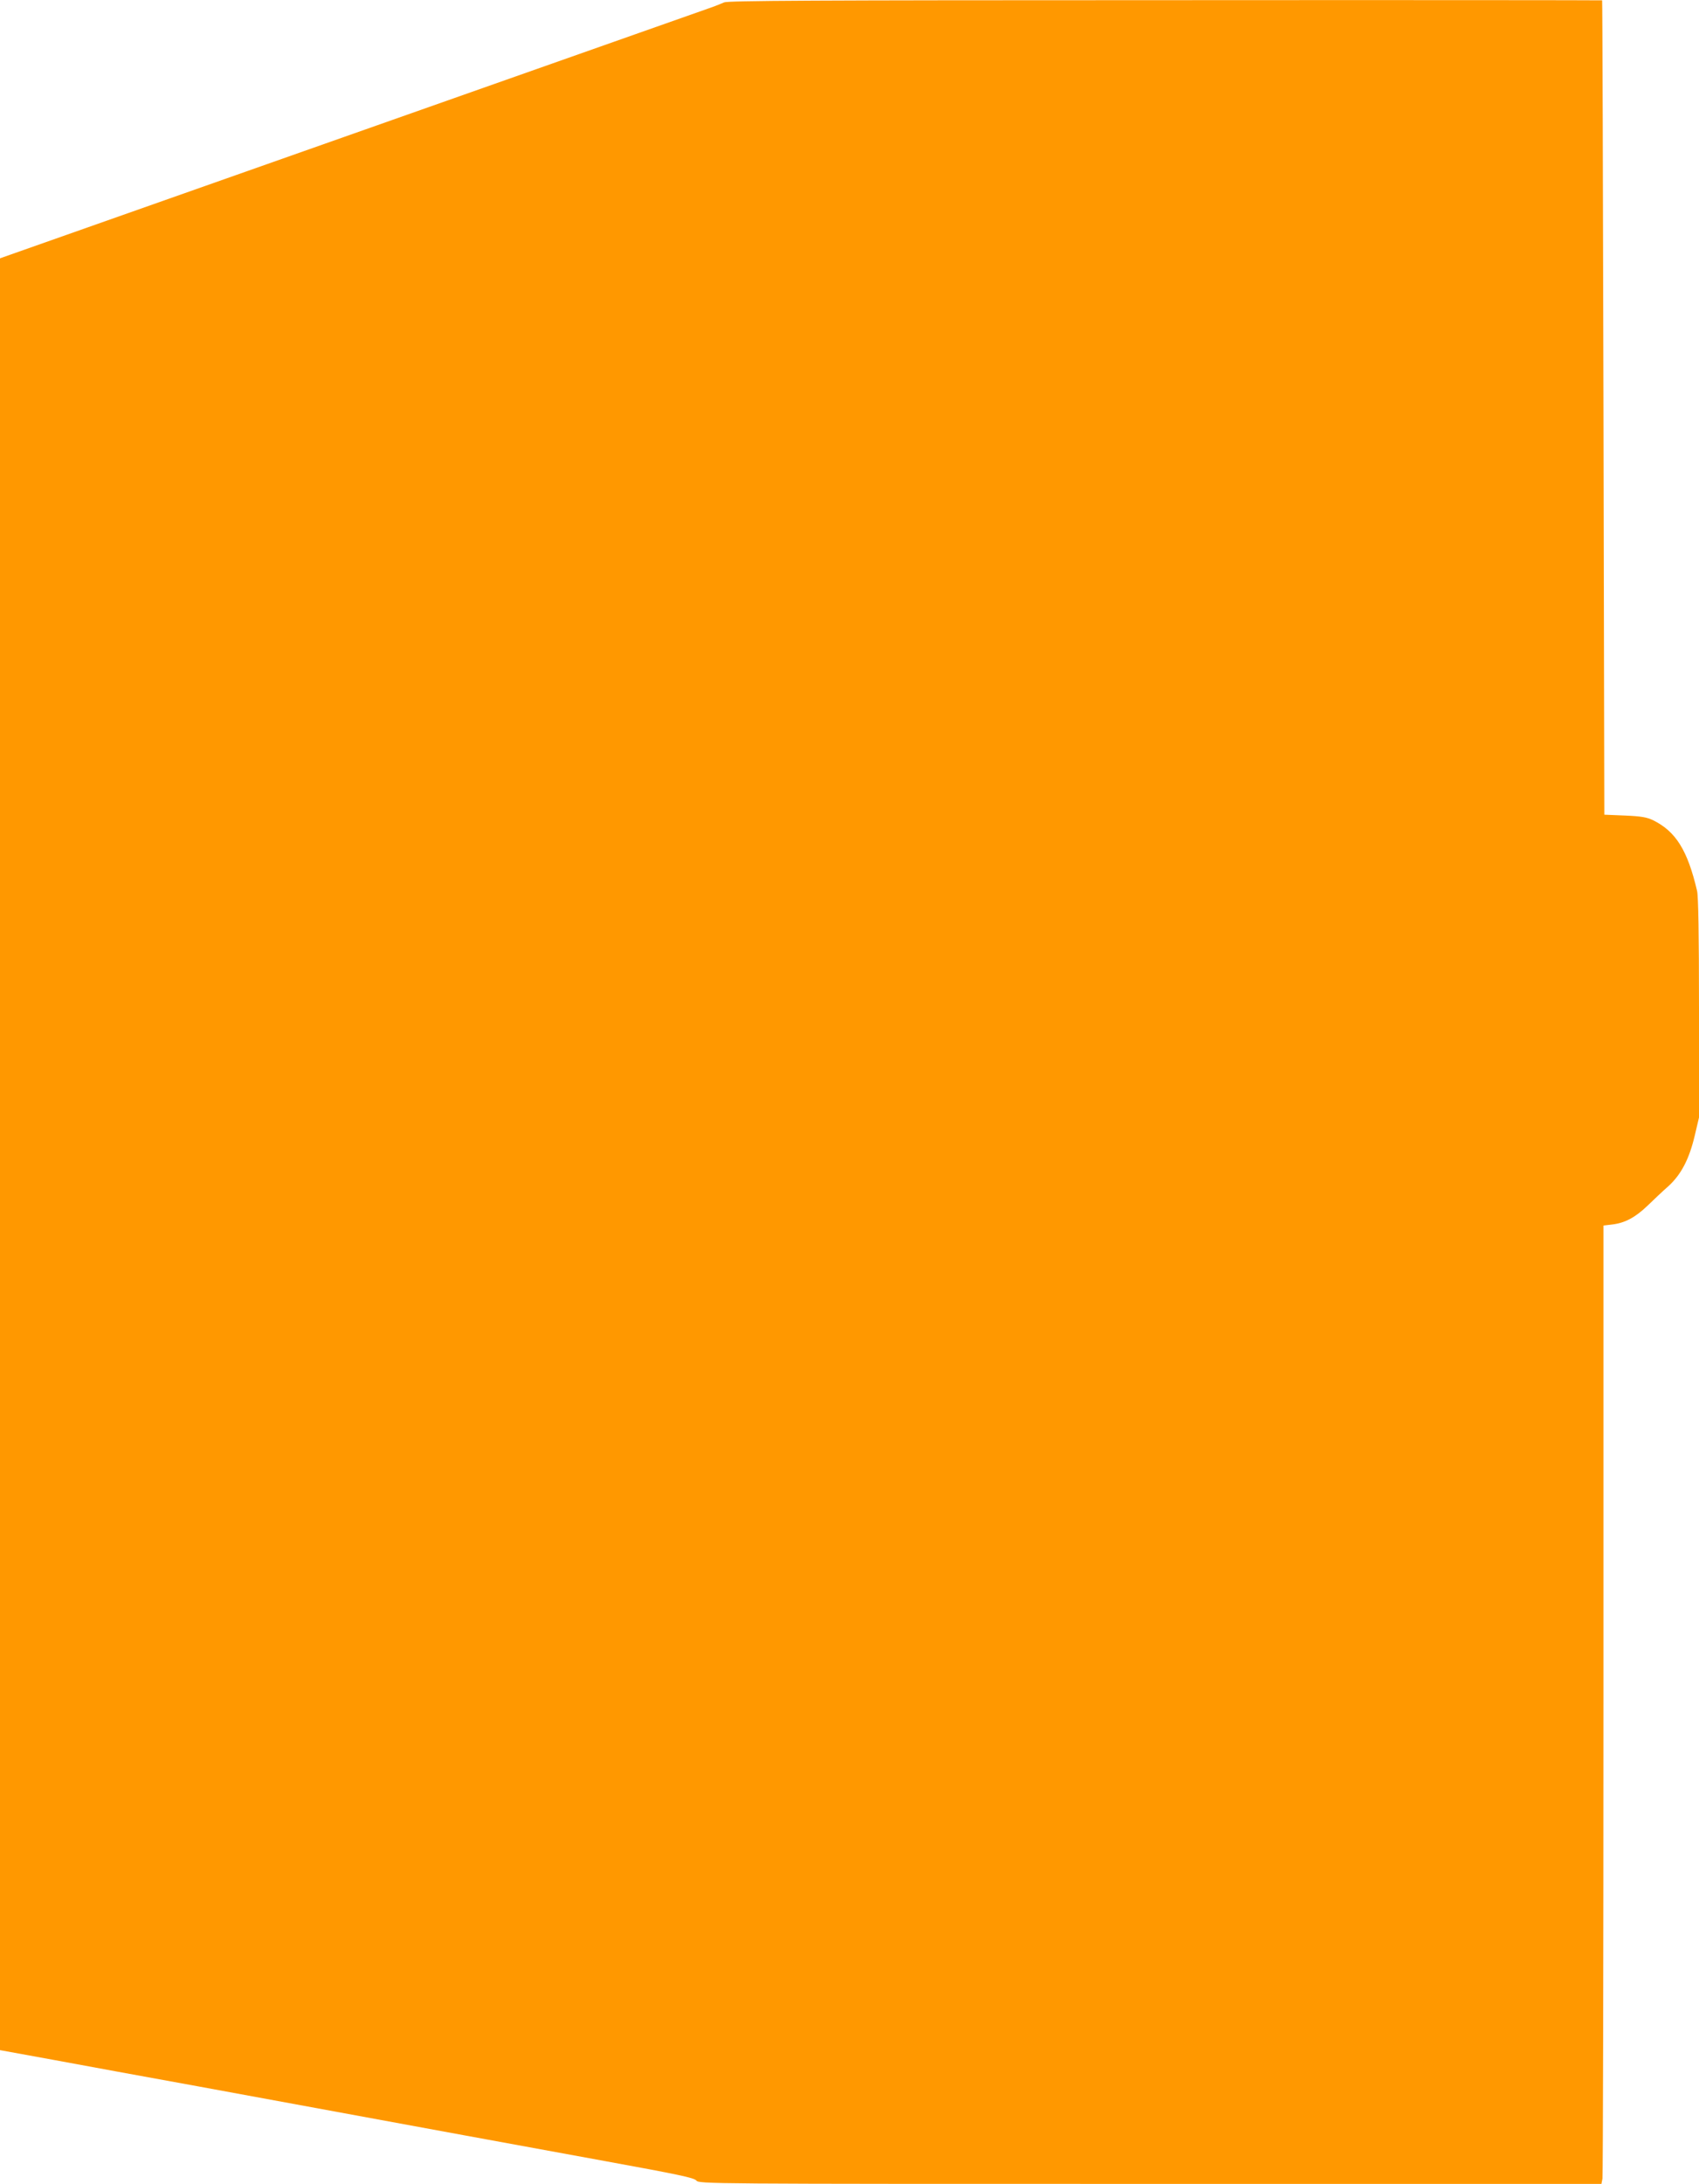 <?xml version="1.0" standalone="no"?>
<!DOCTYPE svg PUBLIC "-//W3C//DTD SVG 20010904//EN"
 "http://www.w3.org/TR/2001/REC-SVG-20010904/DTD/svg10.dtd">
<svg version="1.0" xmlns="http://www.w3.org/2000/svg"
 width="996pt" height="1280pt" viewBox="0 0 996 1280"
 preserveAspectRatio="xMidYMid meet">
<g transform="translate(0,1280) scale(0.1,-0.1)"
fill="#ff9800" stroke="none">
<path d="M4245 12786 c-16 -7 -46 -19 -65 -26 -19 -7 -968 -341 -2107 -743
l-2073 -731 0 -5251 0 -5251 313 -57 c171 -32 555 -102 852 -156 1485 -273
1902 -350 2380 -437 433 -79 523 -98 537 -114 16 -20 43 -20 2661 -20 l2645 0
6 31 c3 17 6 1281 6 2809 l0 2777 50 6 c76 9 136 41 209 111 36 35 91 87 123
115 74 68 121 159 153 295 l25 106 0 640 c0 437 -4 655 -11 687 -56 240 -125
350 -259 416 -36 17 -69 23 -165 27 l-120 5 -5 2385 c-3 1312 -6 2386 -8 2388
-1 1 -1153 2 -2559 1 -2080 0 -2564 -3 -2588 -13z"/>
</g>
</svg>
